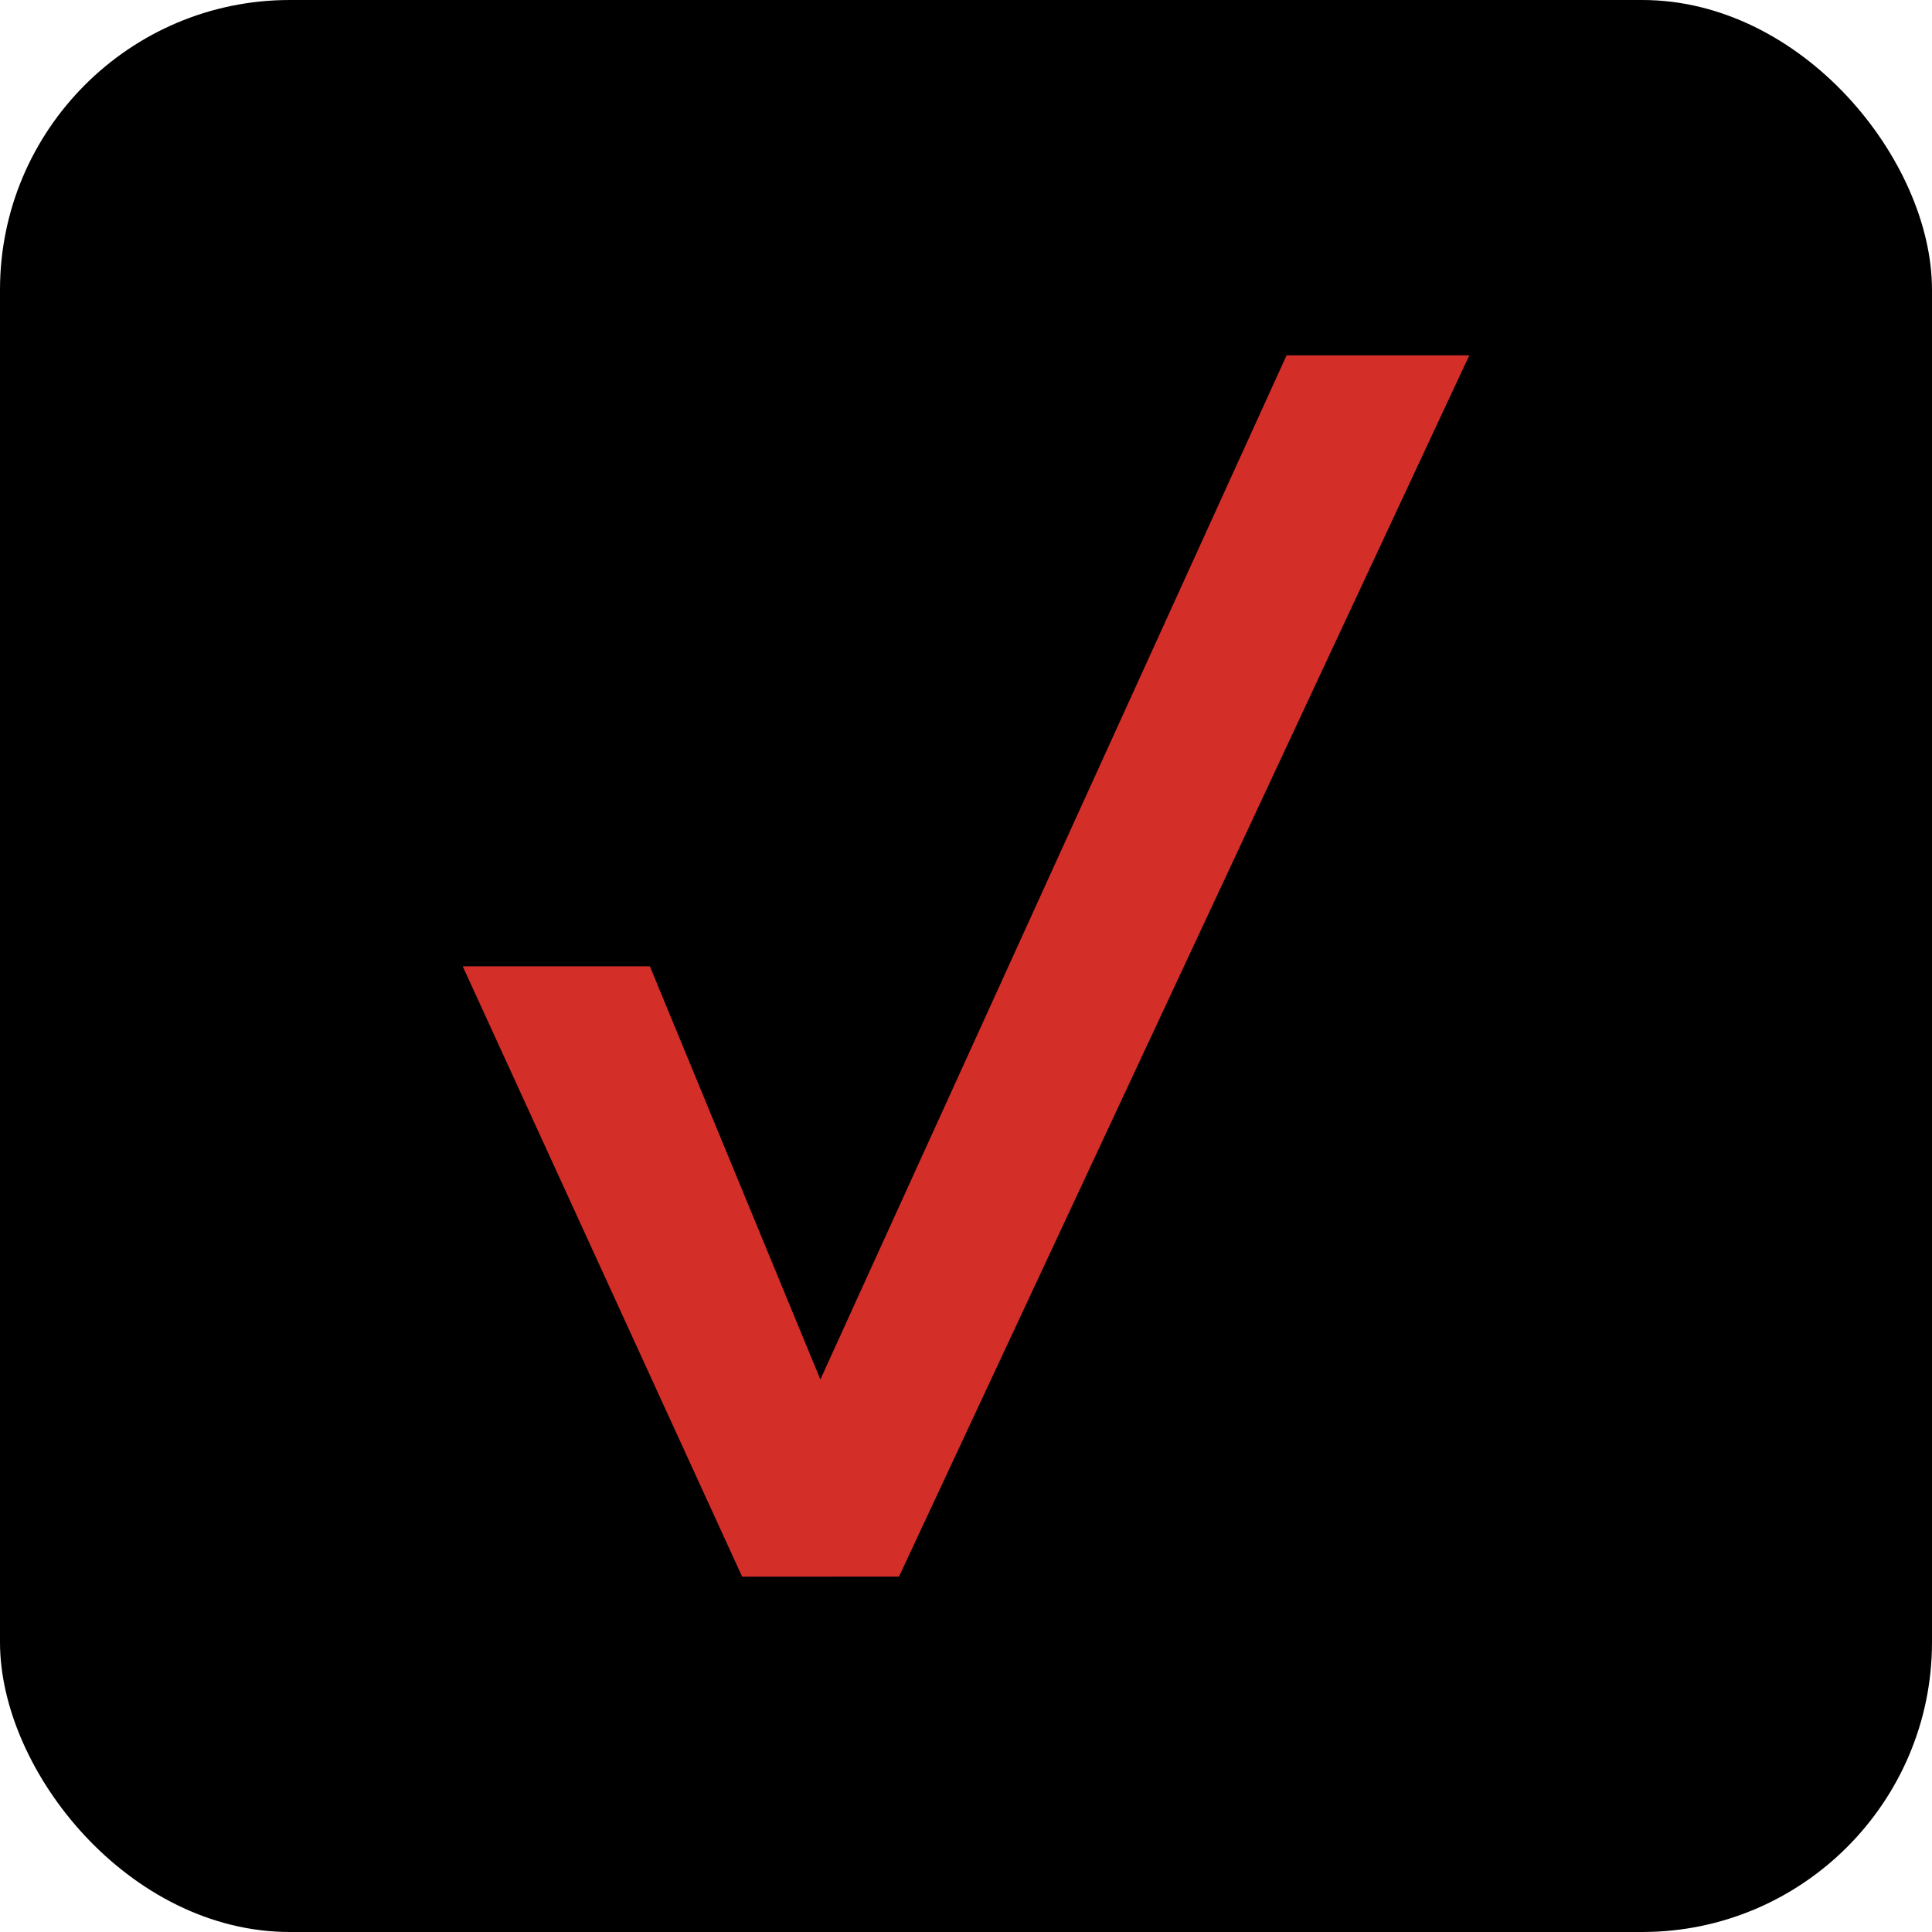 <svg
xmlns="http://www.w3.org/2000/svg" style="isolation:isolate" viewBox="0 0 512 512" width="512pt" height="512pt">
<defs><clipPath id="_clipPath_92HC6pO0AWPxEhhP8DBtPoYPLikryirL"><rect width="512" height="512" rx="15%"/></clipPath></defs><g clip-path="url(#_clipPath_92HC6pO0AWPxEhhP8DBtPoYPLikryirL)"><clipPath id="_clipPath_4WEzc61VtNU4neRvSfNhJmEbDMGnilAH"><rect x="0" y="0" width="512" height="512" transform="matrix(1,0,0,1,0,0)" fill="rgb(255,255,255)"/></clipPath><g clip-path="url(#_clipPath_4WEzc61VtNU4neRvSfNhJmEbDMGnilAH)"><g><path d=" M 76.8 0 L 435.2 0 C 477.587 0 512 34.413 512 76.8 L 512 435.2 C 512 477.587 477.587 512 435.2 512 L 76.8 512 C 34.413 512 0 477.587 0 435.2 L 0 76.8 C 0 34.413 34.413 0 76.8 0 Z " fill="rgb(0,0,0)"/><path d=" M 122.623 256.078 L 172.225 256.078 L 217.408 365.567 L 340.955 94.172 L 389.377 94.172 L 238.24 417.825 L 196.674 417.828 L 122.623 256.078 Z " fill="rgb(211,46,40)"/></g></g></g>
</svg>